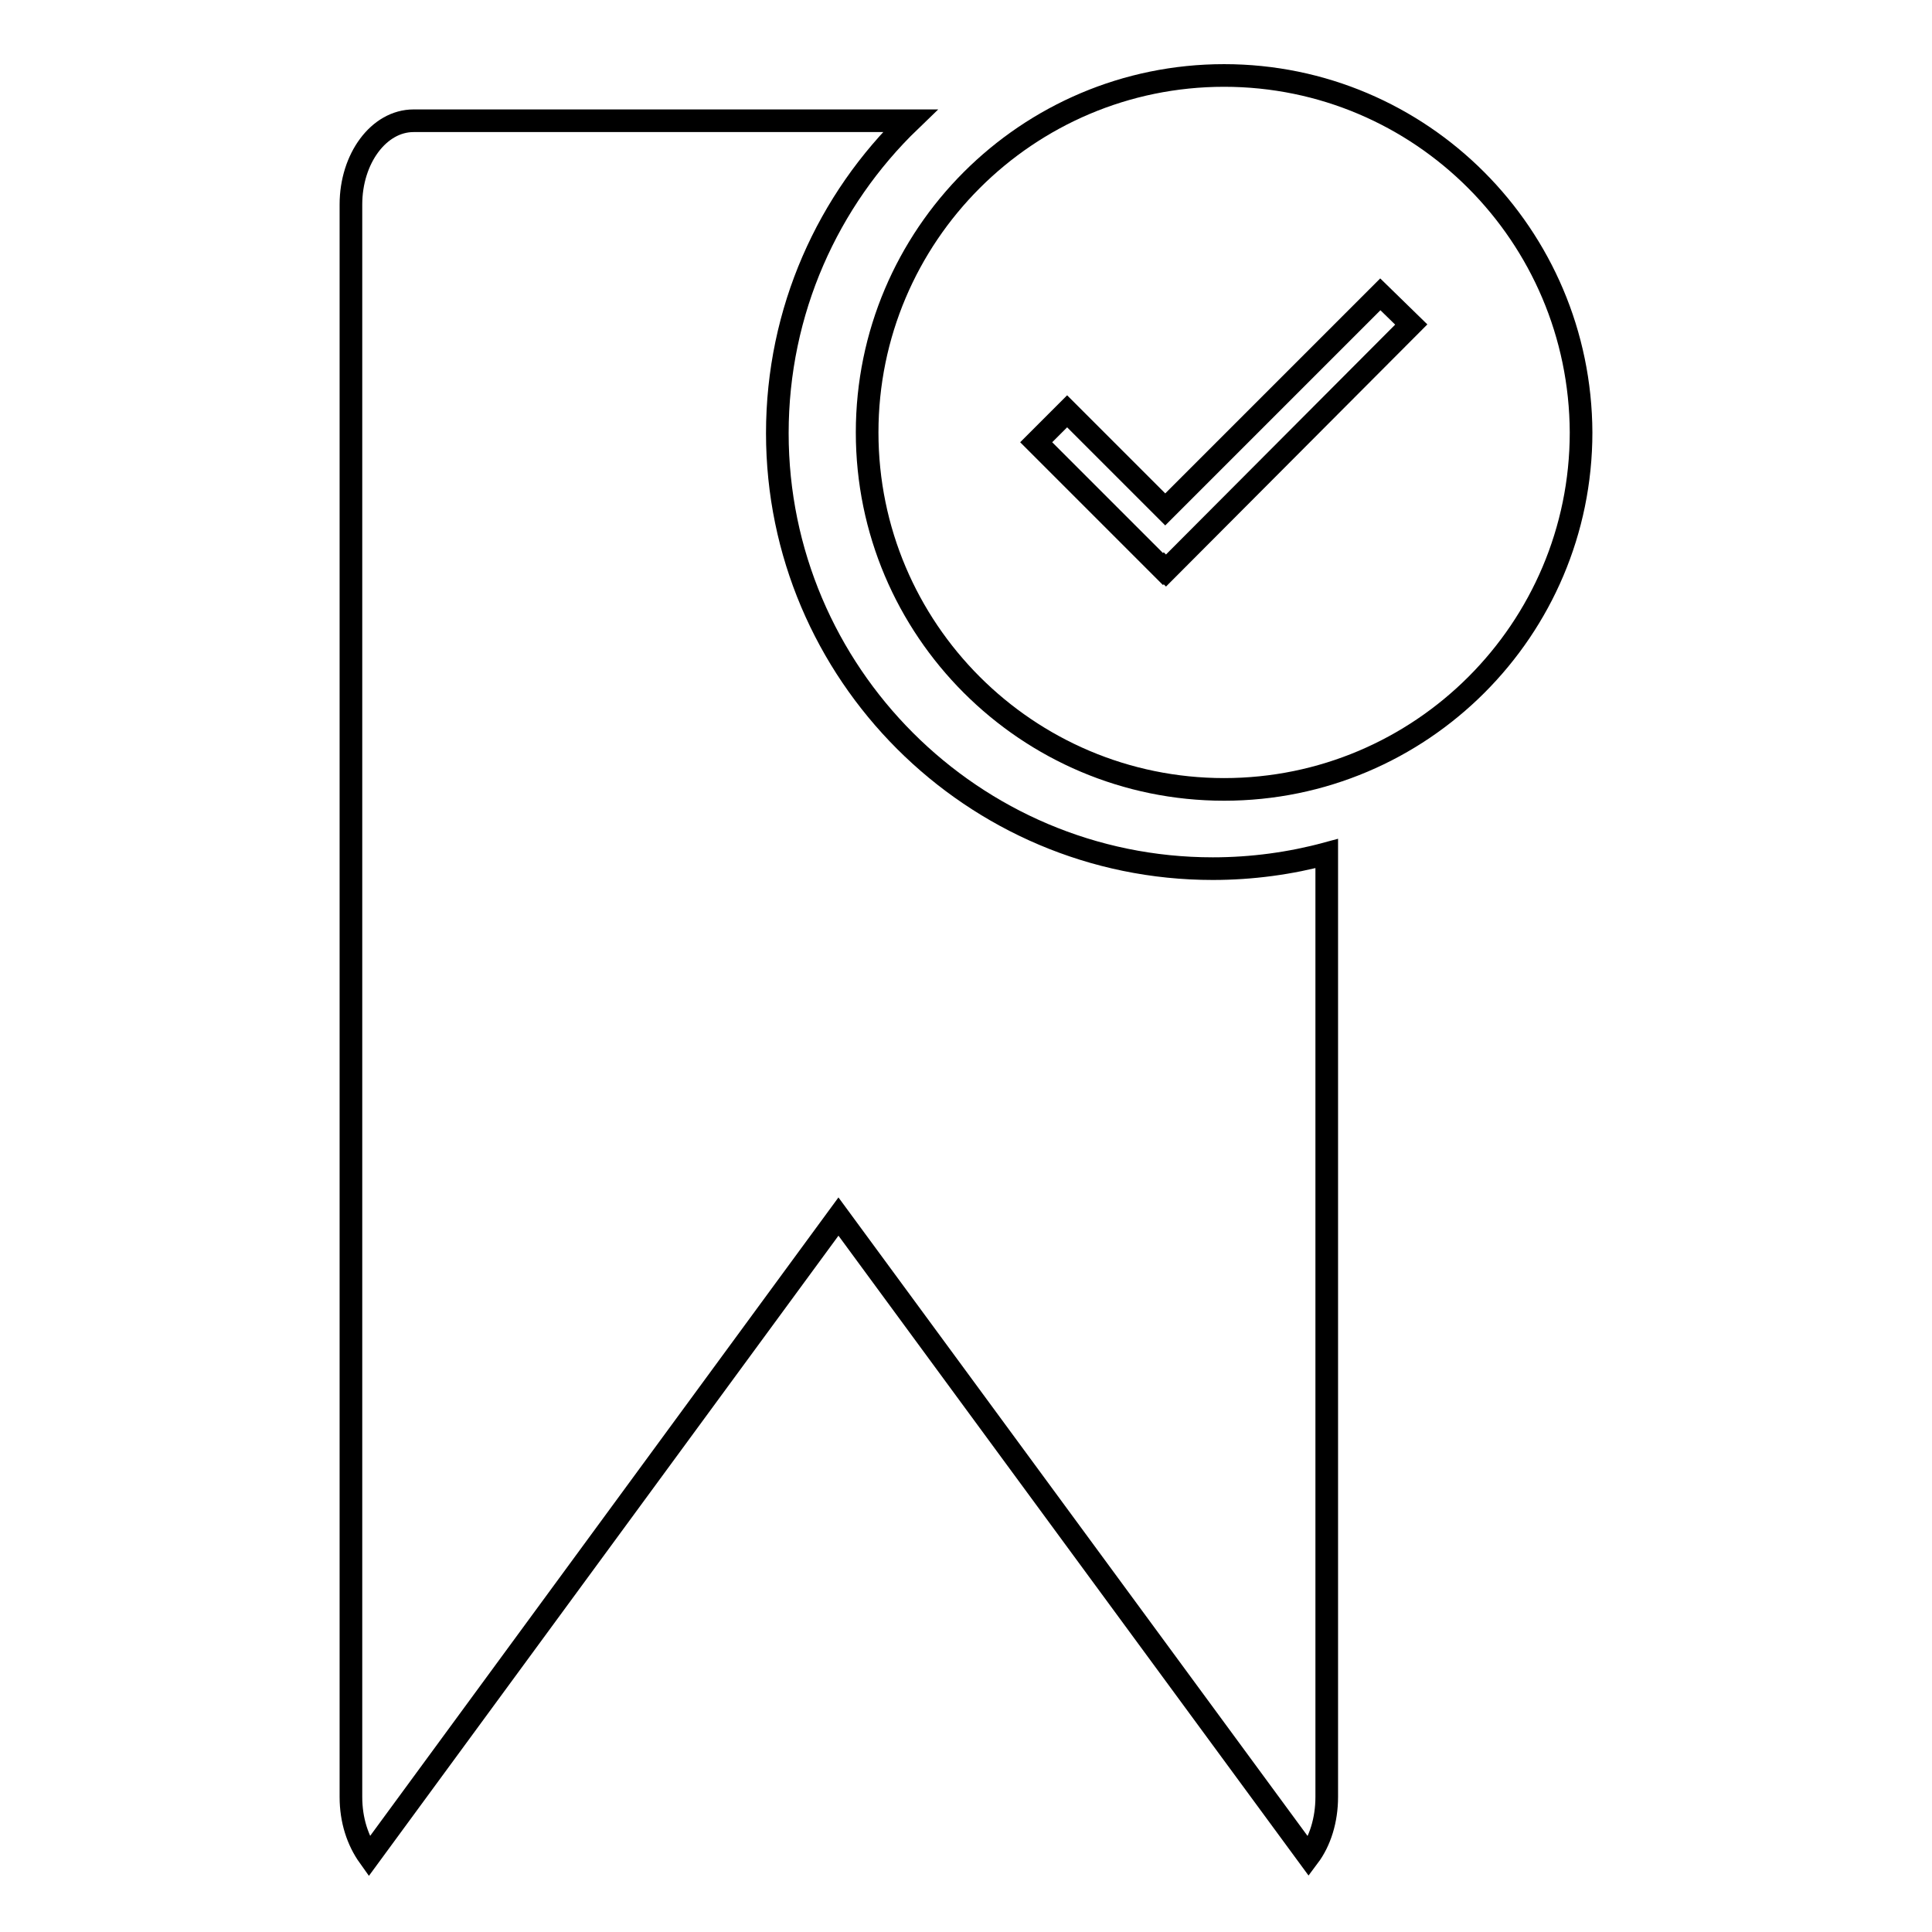 <?xml version="1.0" encoding="utf-8"?>
<!-- Svg Vector Icons : http://www.onlinewebfonts.com/icon -->
<!DOCTYPE svg PUBLIC "-//W3C//DTD SVG 1.1//EN" "http://www.w3.org/Graphics/SVG/1.1/DTD/svg11.dtd">
<svg version="1.1" xmlns="http://www.w3.org/2000/svg" xmlns:xlink="http://www.w3.org/1999/xlink" x="0px" y="0px" viewBox="0 0 256 256" enable-background="new 0 0 256 256" xml:space="preserve">
<g><g><path stroke-width="3" fill-opacity="0" stroke="#000000"  d="M160.7,115.1c-31.8,0-57.7-25.9-57.7-57.7c0-16.2,6.7-30.9,17.6-41.4H54.8c-4.6,0-8.3,5-8.3,11.1v211c0,3.1,0.9,5.8,2.4,7.9l62.2-84.8l62.3,84.8c1.5-2,2.4-4.8,2.4-7.9V113.1C171,114.4,165.9,115.1,160.7,115.1z"/><path stroke-width="3" fill-opacity="0" stroke="#000000"  d="M162.2,10c-26.1,0-47.3,21.2-47.3,47.3c0,26.1,21.2,47.3,47.3,47.3s47.3-21.2,47.3-47.3C209.4,31.2,188.3,10,162.2,10z M154.5,75.6l-0.3-0.3l-0.1,0.1l-16.8-16.8l4.1-4.1l13,13l28.5-28.5L187,43L154.5,75.6z"/></g></g>
</svg>